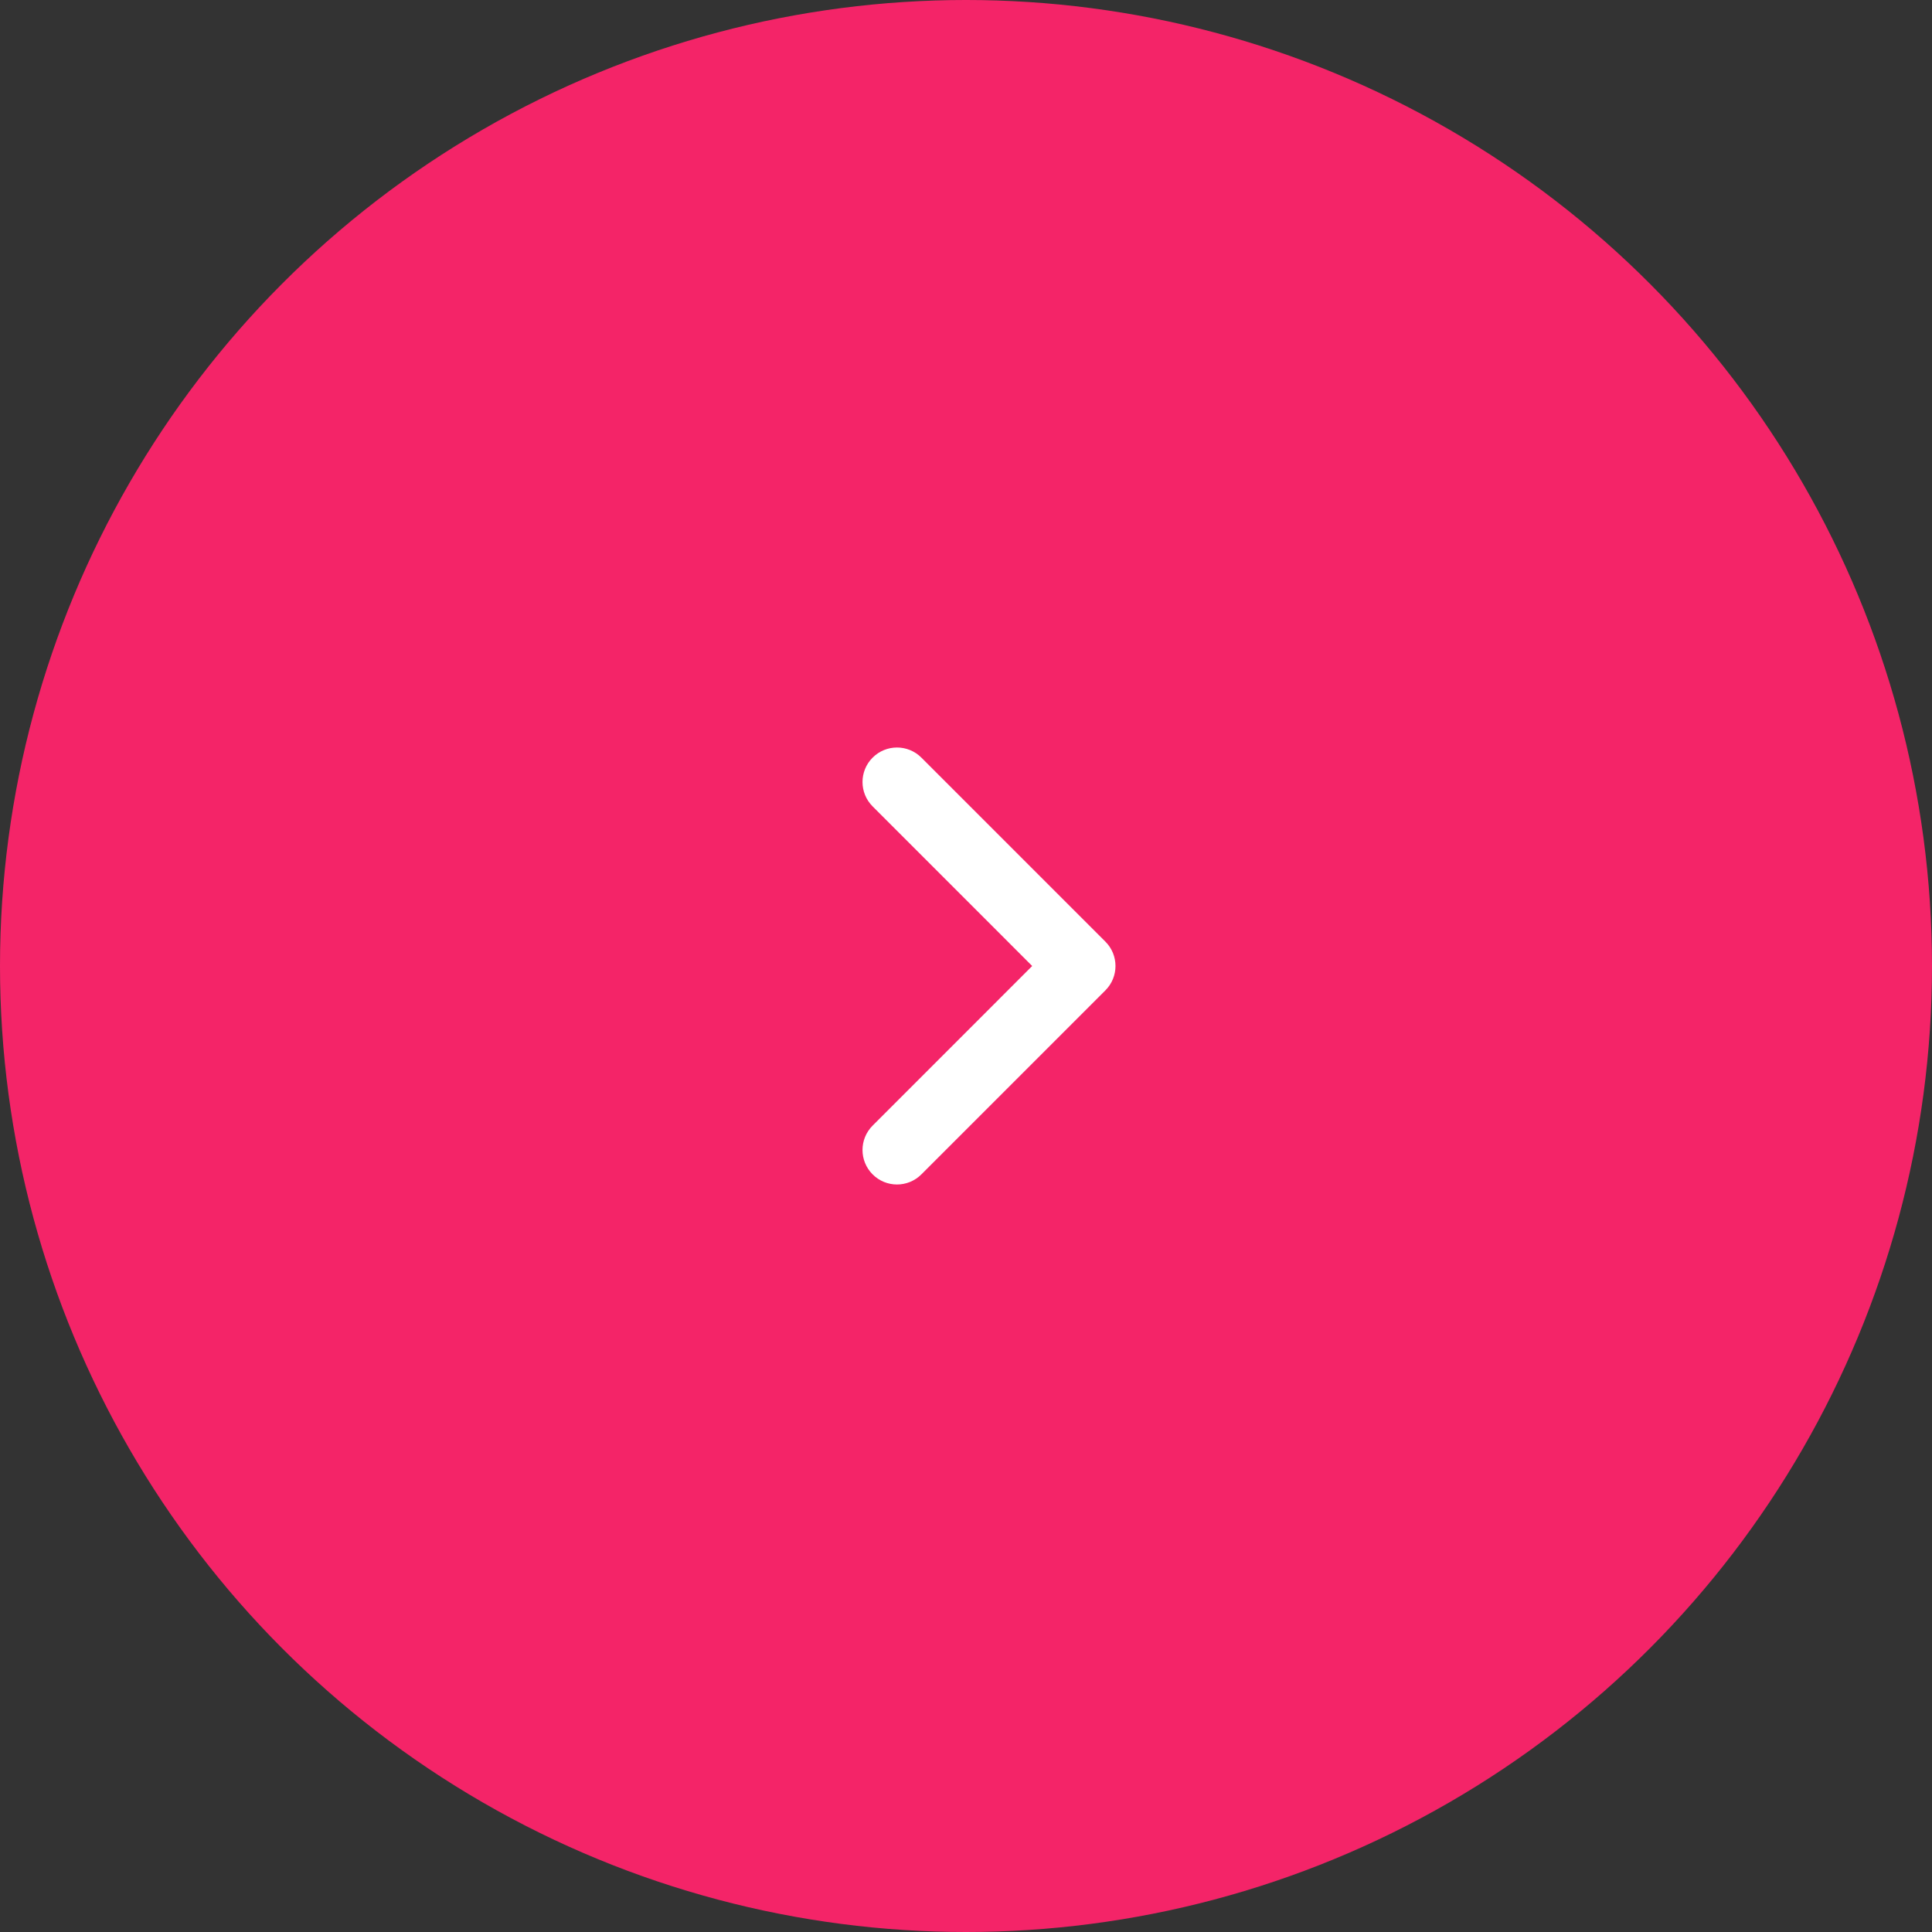 <svg width="42" height="42" viewBox="0 0 42 42" fill="none" xmlns="http://www.w3.org/2000/svg">
<rect x="0" y="0" width="42" height="42" fill="#333333" stroke="none"/>
<circle cx="21" cy="21" r="21" fill="#F42468"/>
<rect width="24" height="24" transform="translate(9 9)" fill="#F42468"/>
<path fill-rule="evenodd" clip-rule="evenodd" d="M18.97 16.47C19.263 16.177 19.737 16.177 20.03 16.47L24.03 20.47C24.323 20.763 24.323 21.237 24.03 21.53L20.03 25.53C19.737 25.823 19.263 25.823 18.97 25.53C18.677 25.237 18.677 24.763 18.97 24.47L22.439 21L18.97 17.53C18.677 17.237 18.677 16.763 18.97 16.47Z" fill="white"/>
</svg>
